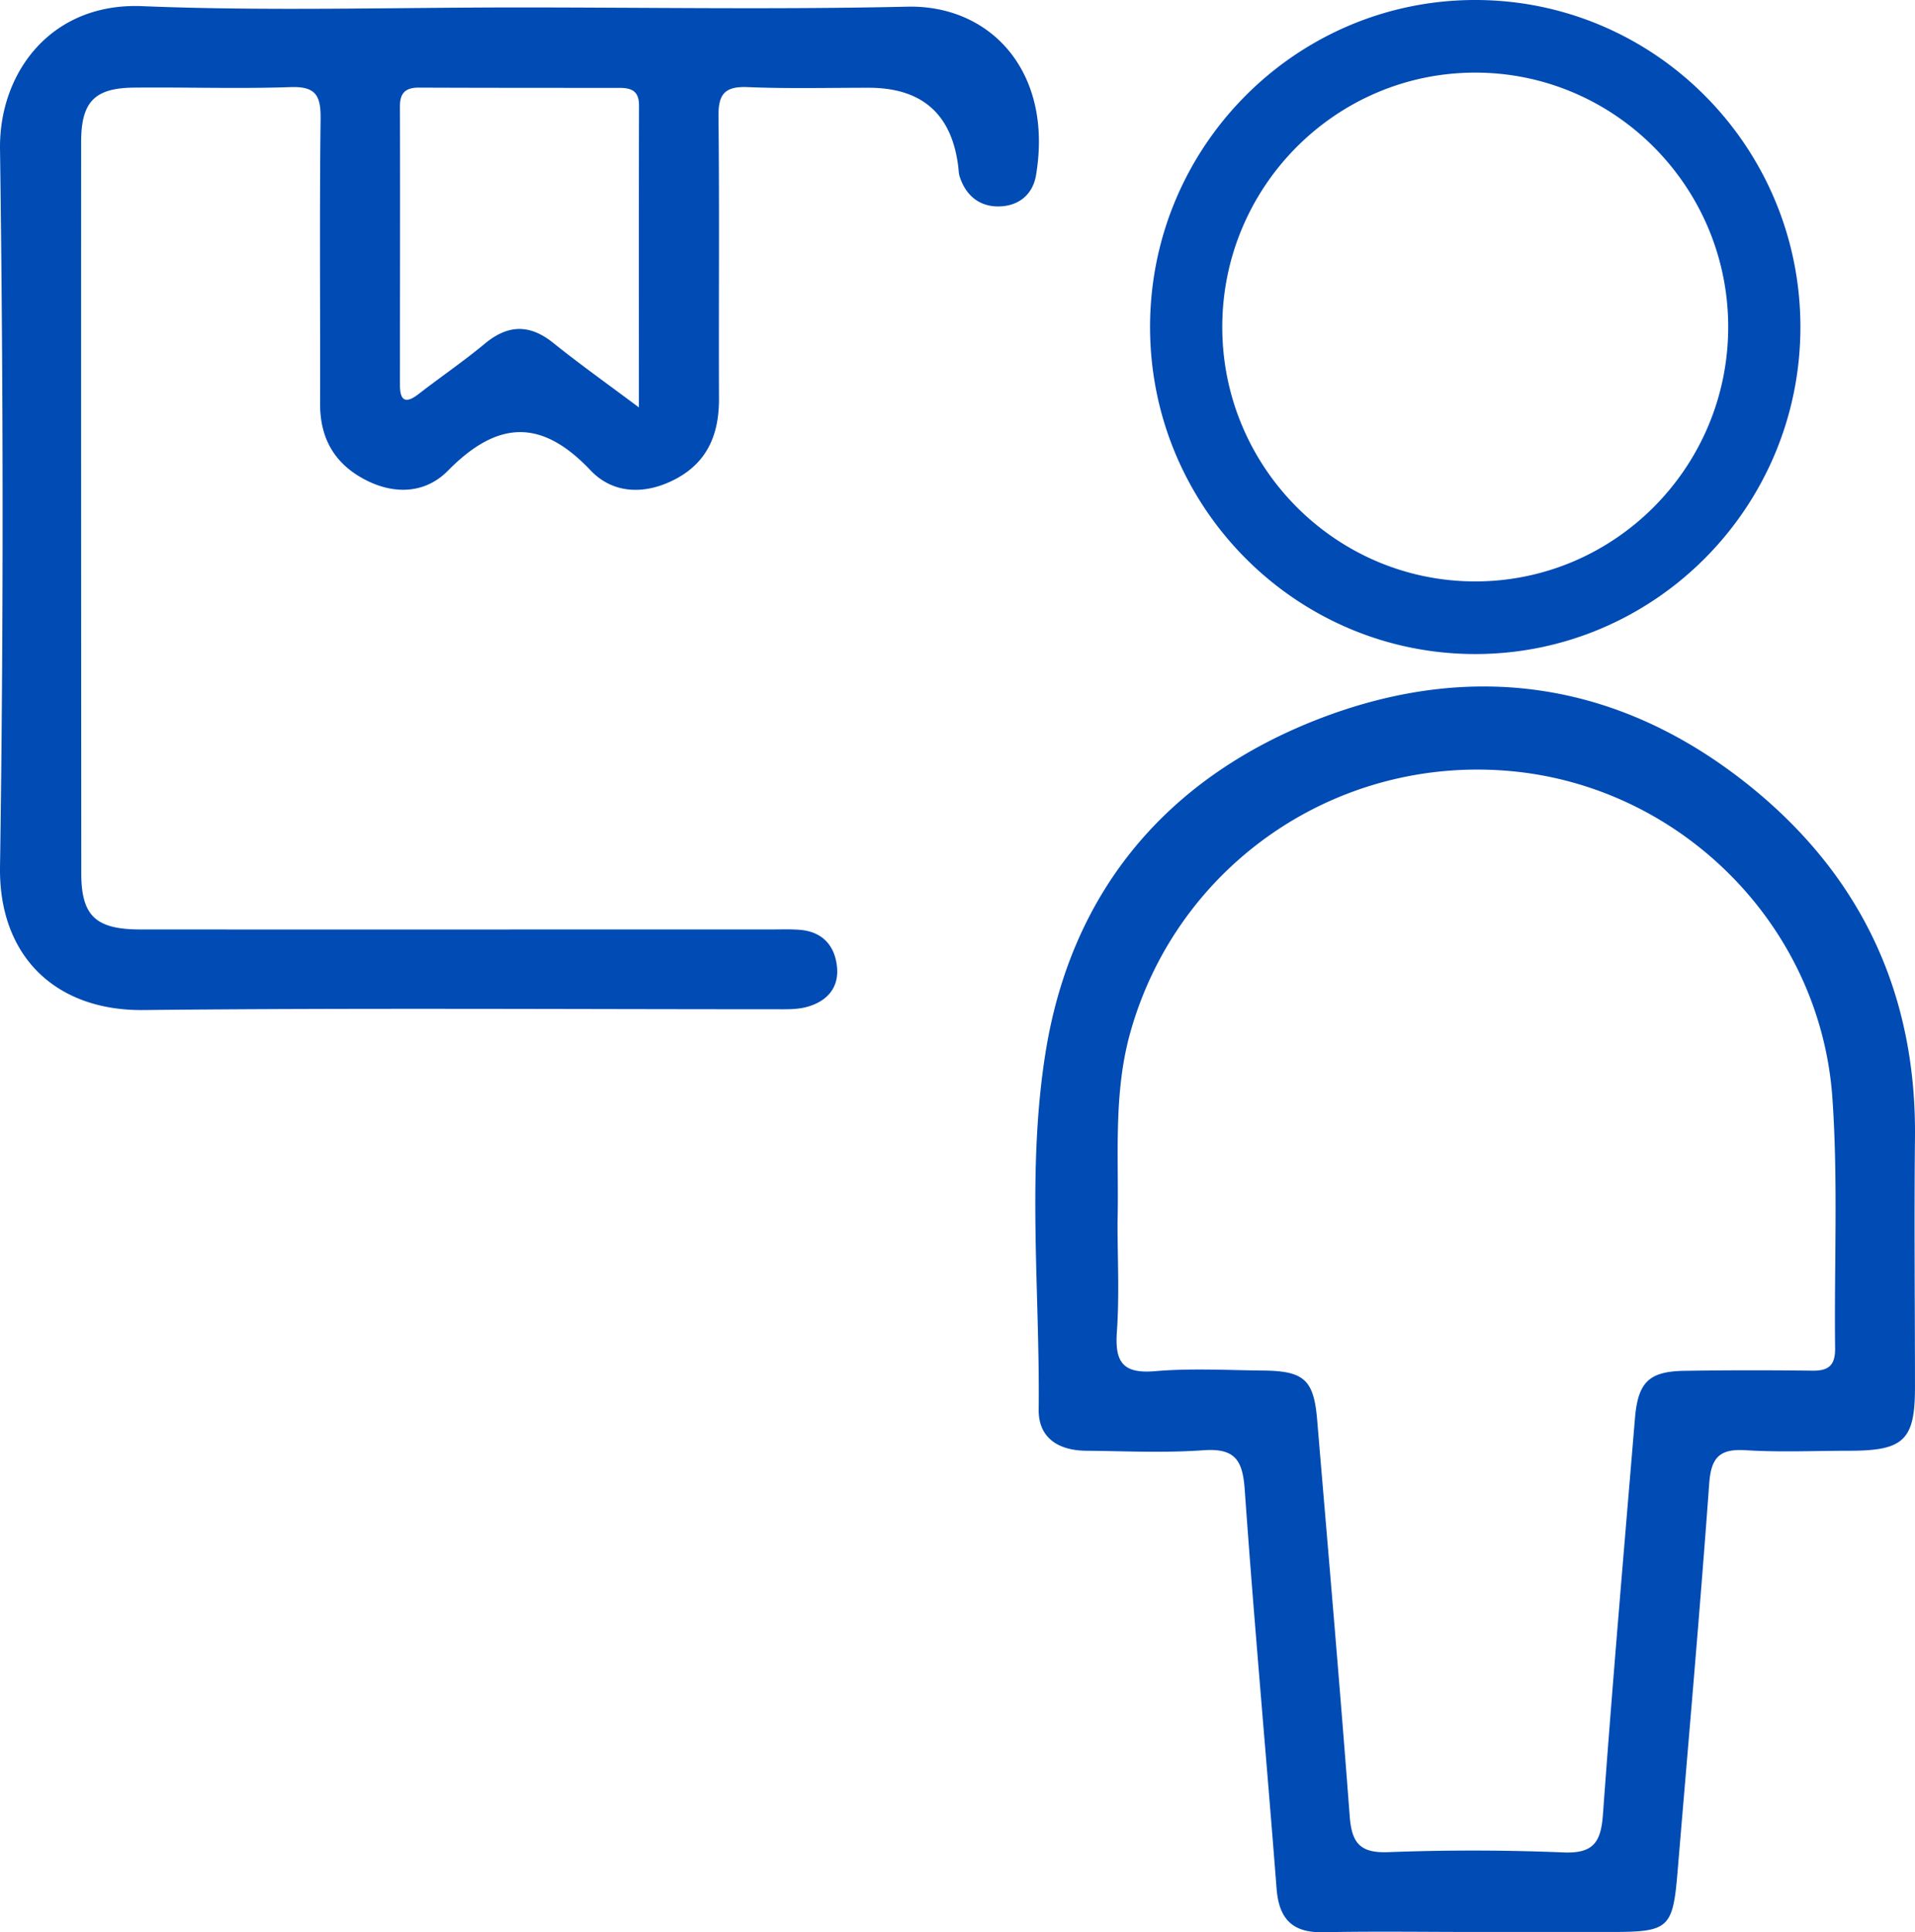<svg width="112" height="113" viewBox="0 0 112 113" fill="none" xmlns="http://www.w3.org/2000/svg"><path d="M30.323.435c7.587 0 15.175.128 22.756-.045 4.857-.105 8.528 3.804 7.513 9.859-.201 1.193-1.097 1.845-2.276 1.823-1.082-.023-1.843-.675-2.186-1.74-.06-.173-.06-.368-.082-.556-.368-3.096-2.116-4.644-5.245-4.644-2.365 0-4.73.06-7.088-.038-1.313-.052-1.708.398-1.694 1.703.06 5.5.008 11.007.03 16.506.008 2.034-.634 3.677-2.484 4.682-1.776.96-3.686.938-5.029-.48-2.91-3.076-5.476-2.889-8.349.03-1.313 1.328-3.133 1.418-4.864.503-1.761-.93-2.604-2.401-2.604-4.412.015-5.567-.038-11.126.03-16.693.015-1.351-.291-1.884-1.739-1.839-3.044.105-6.095 0-9.14.03-2.327.015-3.126.81-3.126 3.182-.007 14.255 0 28.51.008 42.765 0 2.483.836 3.279 3.432 3.286 12.31.008 24.621 0 36.932 0 .56 0 1.119-.022 1.678.023 1.314.112 2.037.93 2.157 2.176.12 1.238-.612 2.01-1.746 2.326-.582.165-1.231.142-1.85.142-12.311 0-24.622-.083-36.932.045-5.156.068-8.498-3.136-8.424-8.366.21-14 .194-28.007 0-42.007C-.05 4.246 2.986.143 8.313.36c7.326.3 14.668.075 22.002.075h.008zm7.043 23.401c0-6.22-.008-11.937.007-17.661 0-.87-.447-1.036-1.164-1.036-3.91 0-7.811 0-11.72-.015-.792 0-1.105.33-1.098 1.118.015 5.425 0 10.85 0 16.274 0 .968.359 1.095 1.105.517 1.276-.99 2.611-1.898 3.857-2.933 1.358-1.126 2.619-1.156 4.006-.045 1.493 1.2 3.052 2.31 5 3.766l.007.015zm48.966 89.148c-2.984 0-5.961-.045-8.945.015-1.791.037-2.582-.766-2.724-2.536-.604-7.781-1.313-15.56-1.865-23.349-.12-1.71-.56-2.43-2.395-2.303-2.29.165-4.596.052-6.894.03-1.567-.015-2.775-.72-2.76-2.393.074-6.993-.71-14.023.41-20.956 1.537-9.49 7.192-16.033 15.93-19.432 9.124-3.54 17.876-2.175 25.546 4.15 6.327 5.229 9.453 12.049 9.363 20.332-.052 4.87 0 9.746 0 14.615 0 3.039-.656 3.677-3.753 3.684-2.052 0-4.103.098-6.148-.03-1.522-.098-2.022.42-2.133 1.95-.553 7.6-1.224 15.194-1.858 22.786-.269 3.204-.53 3.429-3.76 3.437h-8.014zM65.36 71.509c0 2.123.111 4.261-.038 6.37-.127 1.763.336 2.468 2.216 2.31 2.097-.18 4.223-.06 6.335-.037 2.402.022 2.969.54 3.163 2.903.649 7.72 1.32 15.441 1.903 23.161.119 1.561.596 2.161 2.245 2.101a129.33 129.33 0 0 1 10.252.015c1.745.075 2.193-.585 2.313-2.213.56-7.728 1.23-15.448 1.872-23.169.18-2.13.821-2.753 2.918-2.783 2.484-.038 4.969-.038 7.461-.008.94.015 1.335-.307 1.328-1.298-.06-4.877.179-9.76-.157-14.615-.687-10.091-8.812-18.217-18.772-19.147-10.192-.945-19.503 5.44-22.278 15.23-1.045 3.684-.664 7.443-.761 11.18zm20.92-33.26c-10.483 0-19.018-8.576-19.018-19.125C67.262 8.577 75.79 0 86.28 0s19.018 8.576 19.018 19.125c0 10.548-8.535 19.124-19.018 19.124zm0-34.002c-8.162 0-14.795 6.677-14.795 14.878 0 8.2 6.64 14.877 14.795 14.877 8.155 0 14.795-6.677 14.795-14.878 0-8.2-6.64-14.877-14.795-14.877z" fill="#004BB4"/></svg>